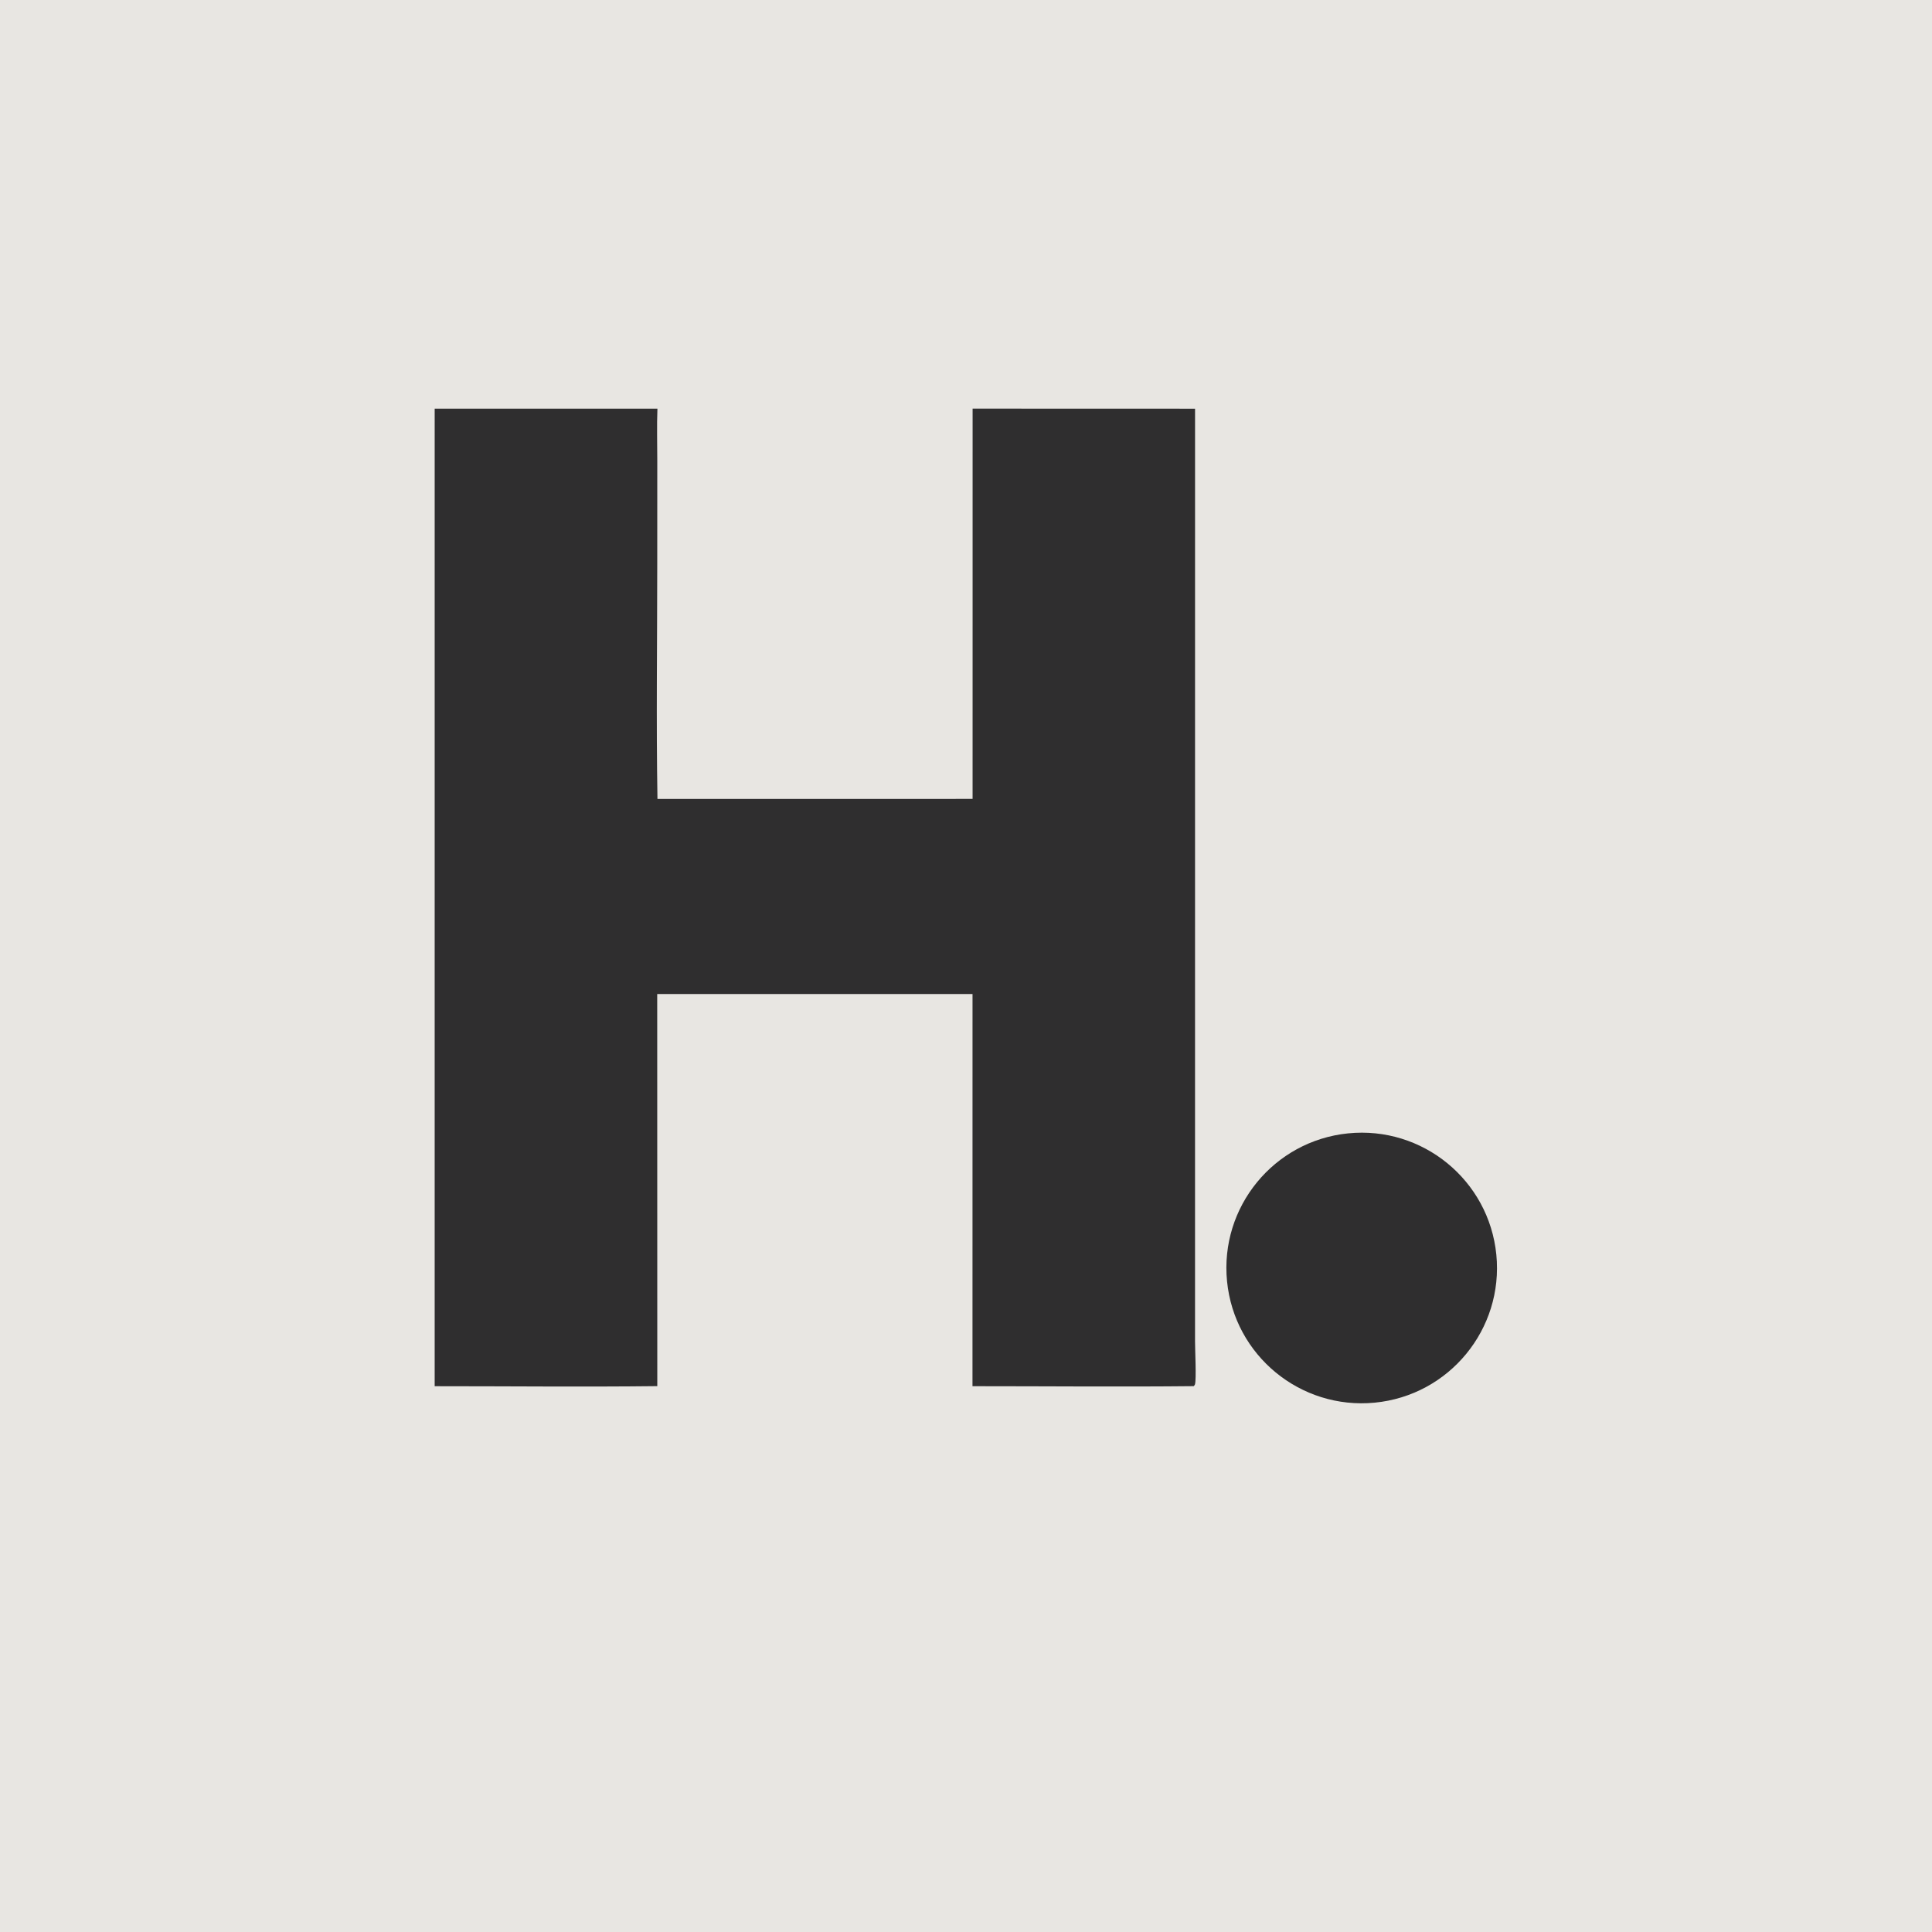 <svg viewBox="0 0 500 500" height="500" width="500" xmlns:xlink="http://www.w3.org/1999/xlink" xmlns="http://www.w3.org/2000/svg"><path d="M0 0L500 0L500 500L0 500L0 0Z" fill="#E8E6E2"></path><path d="M251.712 105.749L309.279 105.768L309.274 307.131L309.274 347.216C309.274 349.33 309.644 356.903 309.262 358.256C309.211 358.44 309.053 358.575 308.949 358.734C289.869 358.933 270.76 358.746 251.678 358.748L251.689 257.249L170.085 257.259L170.106 358.731C150.914 358.953 131.689 358.748 112.494 358.751L112.495 105.757L170.141 105.755C169.962 110.243 170.107 114.789 170.103 119.285L170.094 146.043C170.091 166.268 169.811 186.537 170.149 206.757L251.705 206.753L251.712 105.749Z" fill="#2F2E2F"></path><path d="M348.871 293.315C368.146 291.361 385.344 305.428 387.251 324.707C389.158 343.986 375.048 361.15 355.764 363.008C336.548 364.86 319.458 350.811 317.558 331.599C315.658 312.388 329.665 295.263 348.871 293.315Z" fill="#2F2E2F"></path></svg>